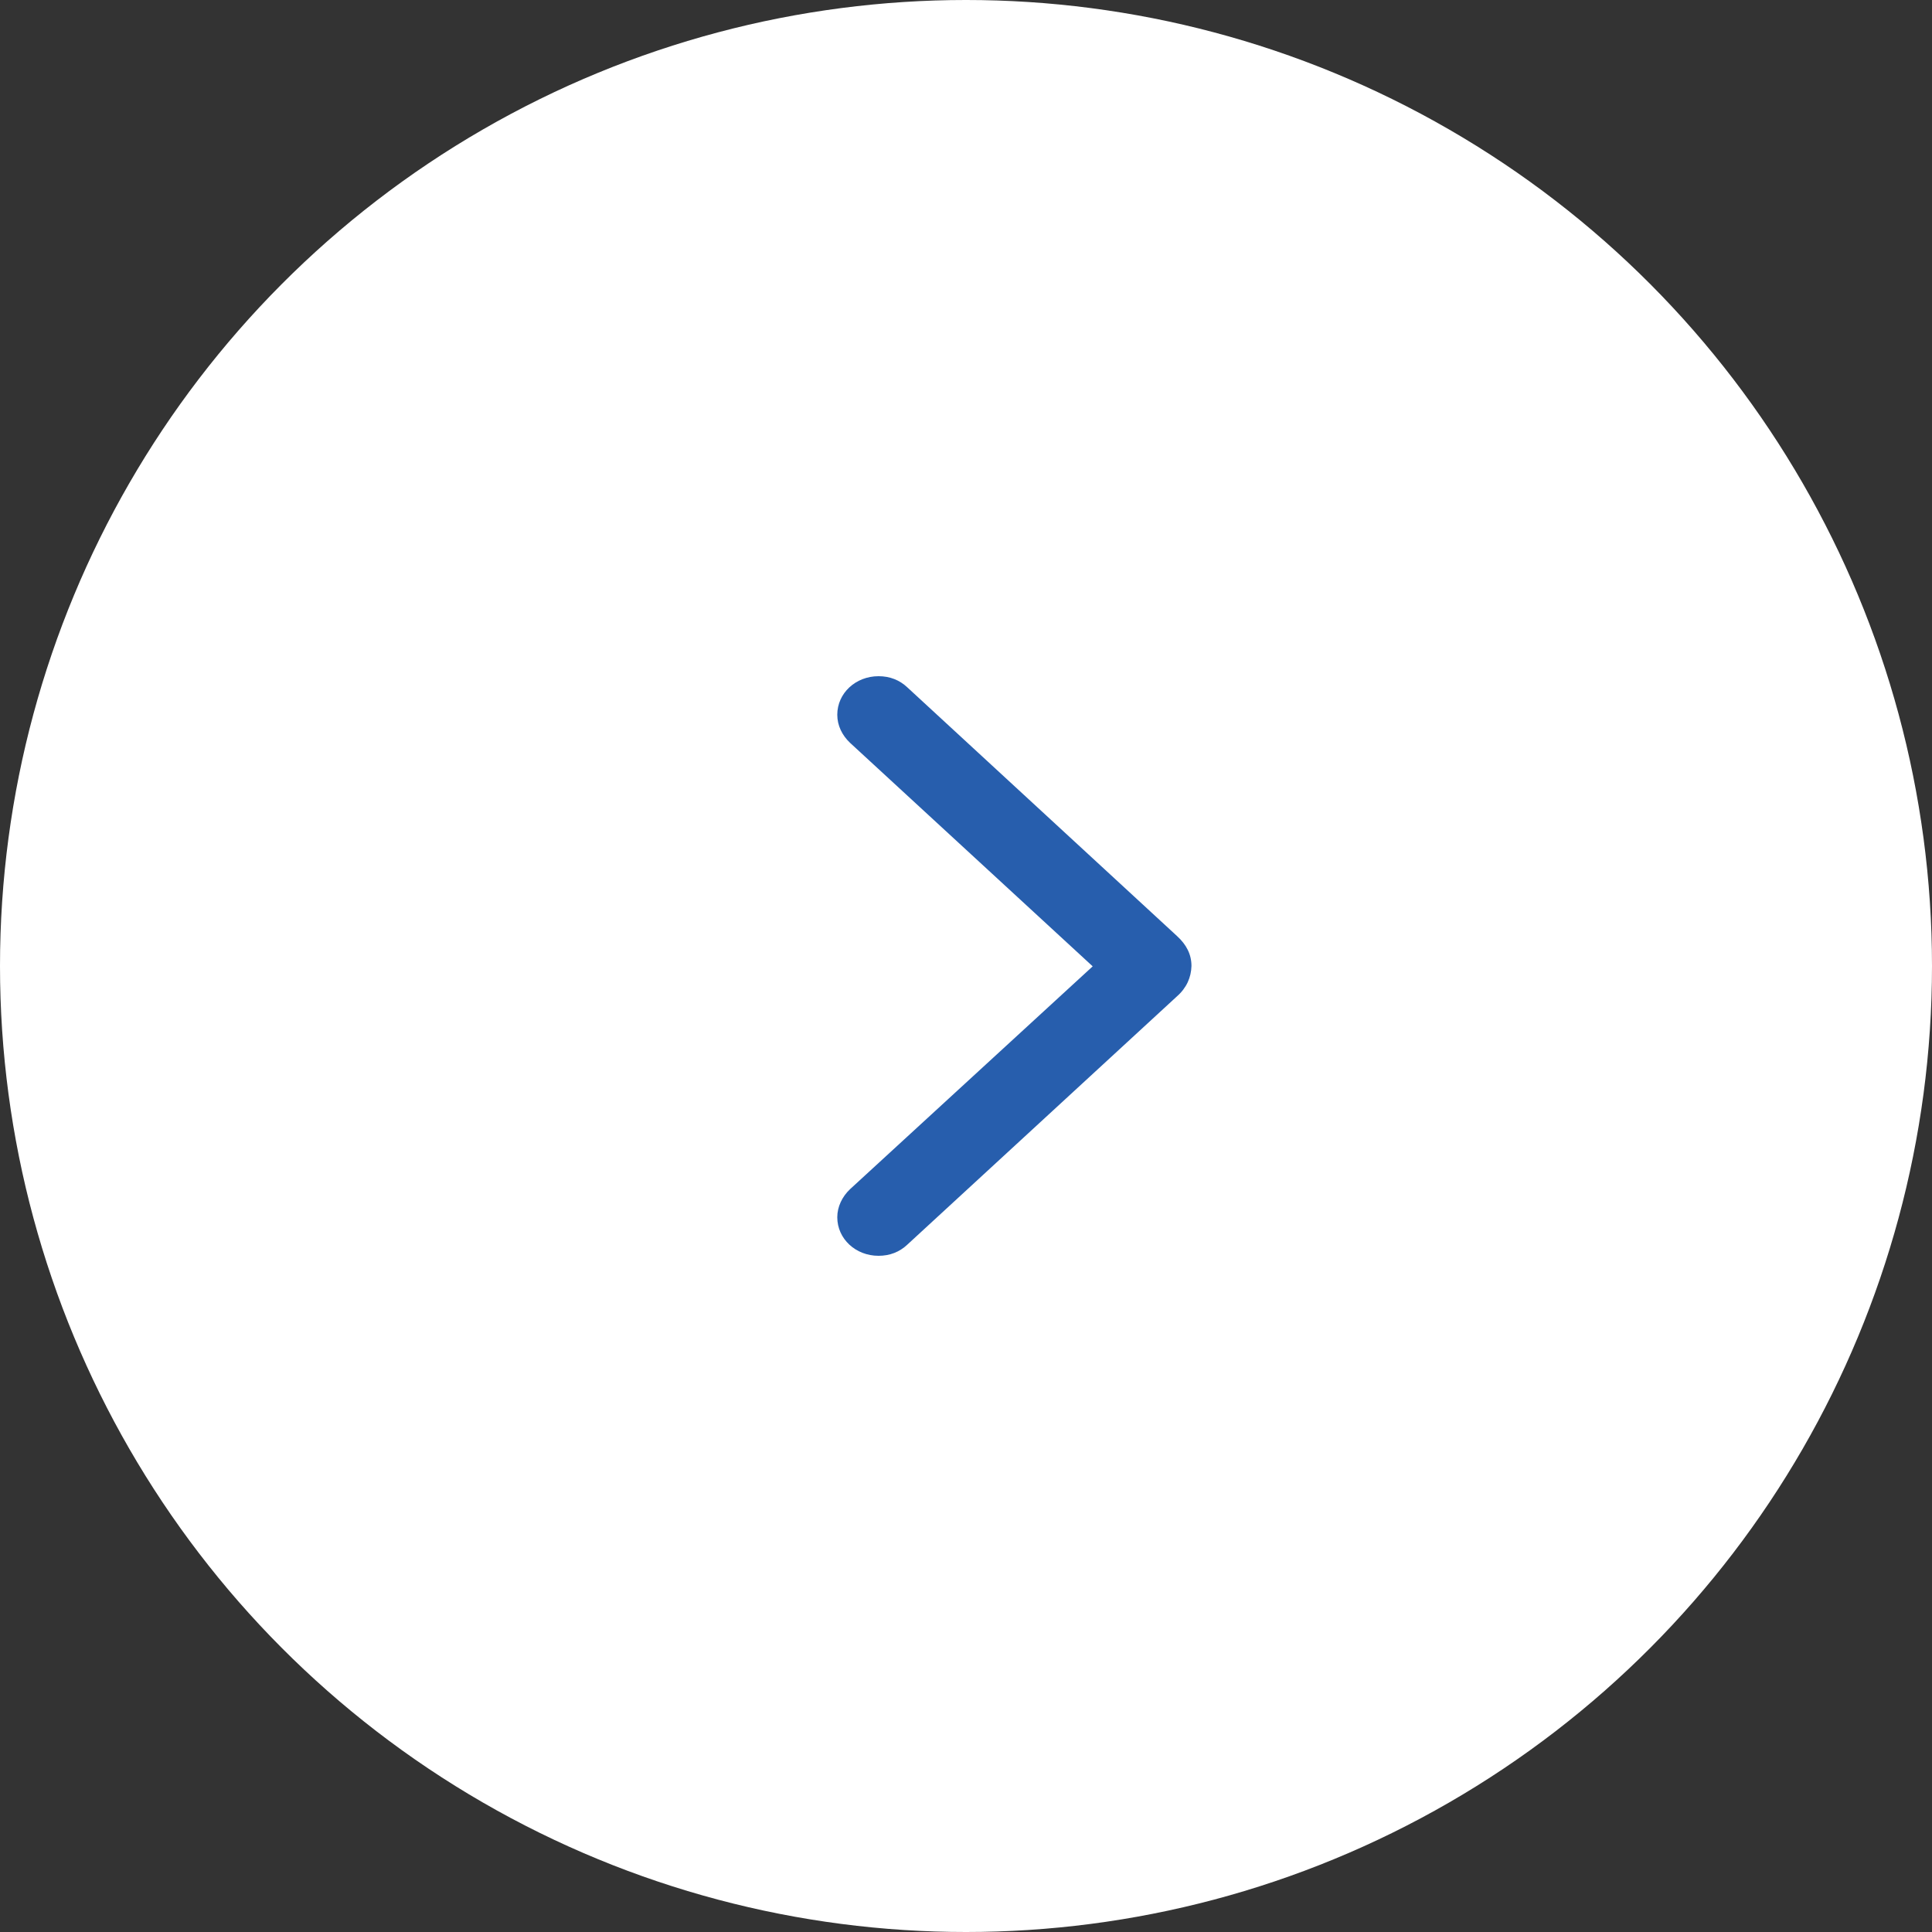 <svg width="40" height="40" viewBox="0 0 40 40" fill="none" xmlns="http://www.w3.org/2000/svg">
<rect x="0" y="0" width="40" height="40" fill="#333333" stroke="none"/>
<circle cx="20" cy="20" r="20" fill="white"/>
<path d="M18.784 14.23C18.626 14.081 18.425 14 18.189 14C17.715 14 17.335 14.352 17.335 14.798C17.335 15.021 17.435 15.224 17.6 15.38L22.623 20.007L17.6 24.62C17.435 24.776 17.335 24.985 17.335 25.202C17.335 25.648 17.715 26 18.189 26C18.425 26 18.626 25.919 18.784 25.77L24.367 20.629C24.567 20.453 24.661 20.237 24.668 20C24.668 19.763 24.567 19.56 24.367 19.378L18.784 14.23Z" fill="#275EAD"/>
</svg>
